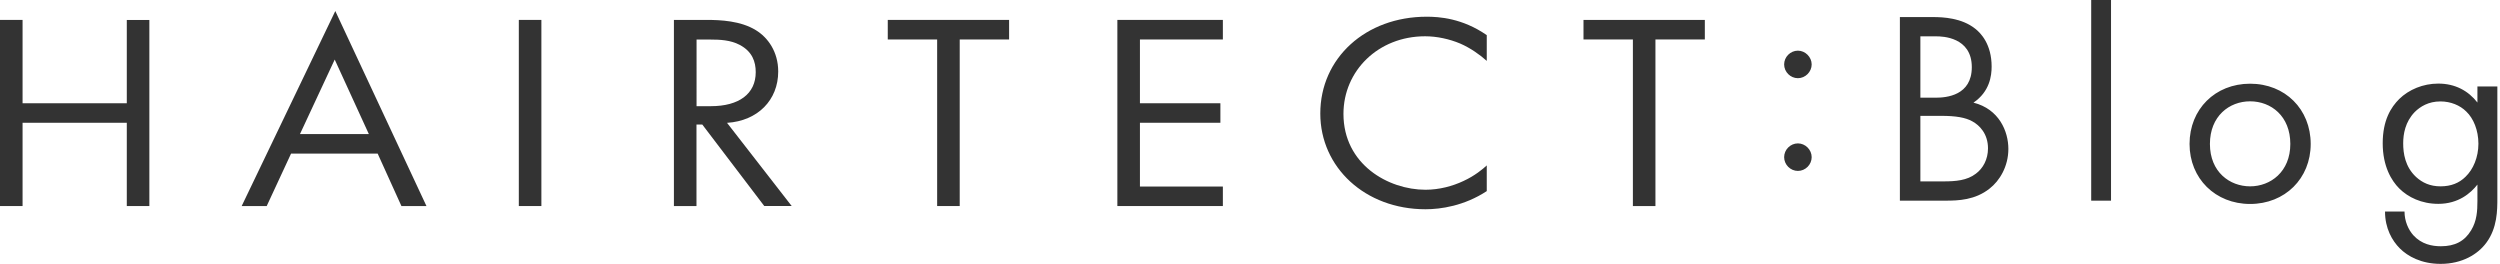 <svg fill="none" height="24" viewBox="0 0 227 24" width="227" xmlns="http://www.w3.org/2000/svg" xmlns:xlink="http://www.w3.org/1999/xlink"><clipPath id="a"><path d="m0 1h154.8v18h-154.8z"/></clipPath><g fill="#333"><g clip-path="url(#a)"><path d="m2.049 9.376h9.464v-7.562h2.049v16.895h-2.049v-7.562h-9.464v7.562h-2.049v-16.901h2.049z"/><path d="m34.292 13.946h-7.863l-2.212 4.763h-2.273l8.501-17.709 8.277 17.709h-2.273zm-.8-1.771-3.1-6.767-3.155 6.767z"/><path d="m49.158 1.808v16.901h-2.049v-16.901z"/><path d="m64.156 1.808c1.248 0 3.1.078 4.484.937 1.079.659 2.022 1.952 2.022 3.749 0 2.585-1.852 4.485-4.647 4.66l5.868 7.549h-2.49l-5.624-7.394h-.529v7.4h-2.049v-16.901zm-.909 7.833h1.302c2.544 0 4.071-1.112 4.071-3.089 0-.937-.305-1.874-1.465-2.482-.828-.433-1.771-.478-2.659-.478h-1.248z"/><path d="m87.142 3.585v15.124h-2.049v-15.124h-4.484v-1.777h11.017v1.777z"/><path d="m111.036 3.585h-7.53v5.791h7.306v1.771h-7.306v5.791h7.53v1.771h-9.579v-16.901h9.579z"/><path d="m134.991 5.524c-.583-.53-1.465-1.163-2.408-1.571-.97-.407-2.103-.659-3.182-.659-4.26 0-7.415 3.141-7.415 7.045 0 4.589 4.07 6.89 7.449 6.89 1.248 0 2.462-.33 3.433-.788 1.051-.478 1.797-1.112 2.13-1.422v2.333c-2.049 1.344-4.179 1.648-5.563 1.648-5.482 0-9.552-3.8-9.552-8.693 0-5.041 4.125-8.79 9.66-8.79 1.106 0 3.236.129 5.455 1.674v2.333z"/><path d="m150.314 3.585v15.124h-2.048v-15.124h-4.485v-1.777h11.018v1.777z"/></g><path clip-rule="evenodd" d="m191.681 18.22v-18.22h-1.8v18.22zm-16.161-16.67c.92 0 2.6.08 3.82 1.05.52.4 1.5 1.42 1.5 3.45 0 .82-.17 2.27-1.65 3.27 2.32.58 3.17 2.6 3.17 4.2s-.8 2.9-1.7 3.6c-1.32 1.05-2.85 1.1-4 1.1h-4.15v-16.67h3zm-1.15 7.32h1.4c.97 0 3.27-.2 3.27-2.77 0-2.75-2.7-2.8-3.22-2.8h-1.45zm0 7.6h2.12c1.07 0 2.12-.08 2.92-.7.65-.48 1.1-1.3 1.1-2.3 0-1.32-.77-2.1-1.42-2.45-.62-.35-1.5-.5-2.82-.5h-1.9zm-11.12-11.87c.67 0 1.25.58 1.25 1.25s-.57 1.25-1.25 1.25-1.25-.57-1.25-1.25.57-1.25 1.25-1.25zm0 8.42c.67 0 1.25.57 1.25 1.25s-.57 1.25-1.25 1.25-1.25-.57-1.25-1.25.57-1.25 1.25-1.25zm35.561.05c0-3.15 2.32-5.47 5.5-5.47s5.5 2.32 5.5 5.47c0 3.15-2.35 5.45-5.5 5.45s-5.5-2.3-5.5-5.45zm1.85 0c0 2.55 1.8 3.85 3.65 3.85s3.65-1.32 3.65-3.85-1.75-3.87-3.65-3.87-3.65 1.35-3.65 3.87zm26.099-5.22h-1.8l-.01-.01v1.47c-.83-1.07-2.03-1.72-3.55-1.72-1.4 0-2.68.55-3.55 1.4-.75.75-1.5 1.92-1.5 4.02s.8 3.4 1.5 4.1c.8.8 2.03 1.4 3.55 1.4 1.83 0 2.95-.98 3.55-1.75v1.5c0 .88-.05 1.8-.57 2.65-.6 1-1.48 1.45-2.75 1.45-.8 0-1.75-.18-2.5-1-.45-.5-.8-1.28-.8-2.15h-1.77c0 1.53.65 2.65 1.35 3.35s1.93 1.4 3.7 1.4c1.95 0 3.38-.87 4.15-1.92 1-1.35 1-2.95 1-4.07zm-7.503 2.323c-.868.899-1.047 1.998-1.047 2.847 0 .9.17 2.12 1.17 3.05.57.52 1.27.85 2.22.85s1.7-.3 2.27-.87c.7-.67 1.17-1.77 1.17-3s-.45-2.3-1.1-2.92c-.57-.57-1.42-.92-2.35-.92-1.088 0-1.833.469-2.333.963z" fill-rule="evenodd"/></g></svg>
